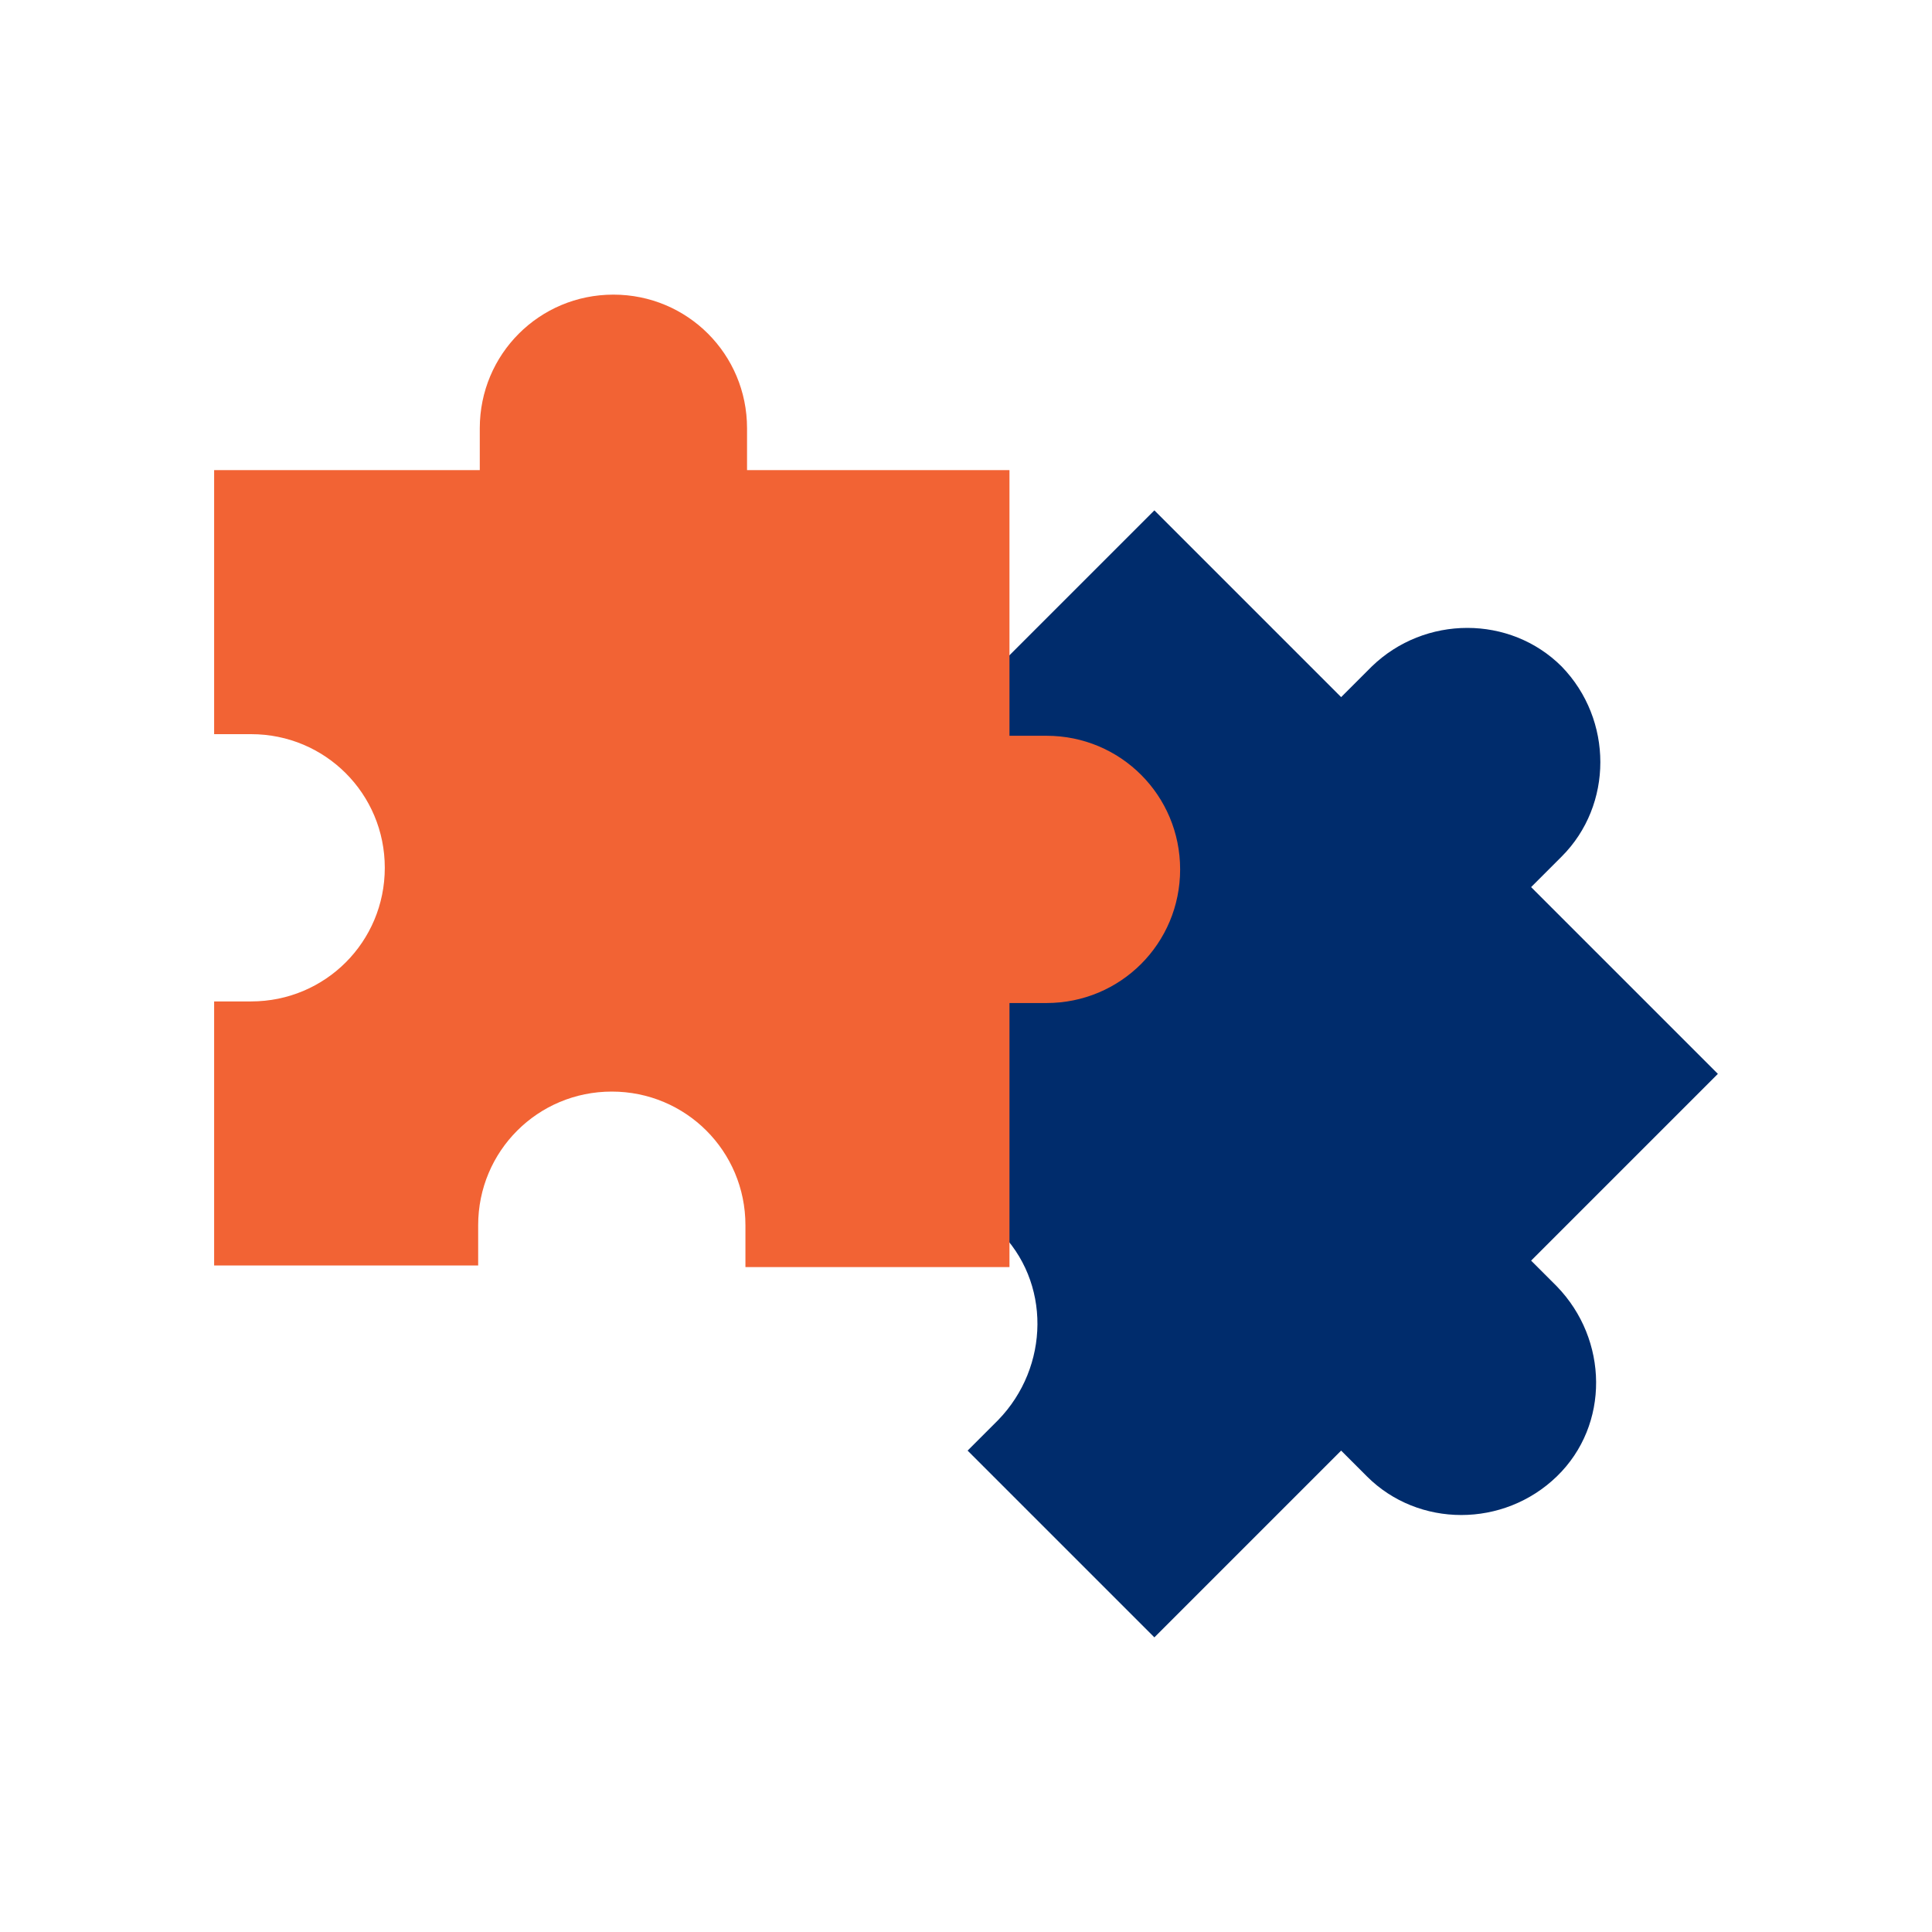 <?xml version="1.0" encoding="utf-8"?>
<!-- Generator: Adobe Illustrator 26.3.1, SVG Export Plug-In . SVG Version: 6.00 Build 0)  -->
<svg version="1.1" id="Layer_1" xmlns="http://www.w3.org/2000/svg" xmlns:xlink="http://www.w3.org/1999/xlink" x="0px" y="0px"
	 width="120px" height="120px" viewBox="0 0 120 120" style="enable-background:new 0 0 120 120;" xml:space="preserve">
<style type="text/css">
	.st0{fill:none;}
	.st1{fill:#002C6C;}
	.st2{fill:#F26334;}
</style>
<rect x="0" y="0" class="st0" width="120" height="120"/>
<g>
	<g>
		<path class="st1" d="M50.2,76.4c3.2-3.2,8.5-3.2,11.8,0s3.2,8.5,0,11.8l-1.9,1.9l11.6,11.6l11.6-11.6l1.6,1.6
			c3.2,3.2,8.5,3.2,11.8,0s3.2-8.5,0-11.8l-1.6-1.6l11.6-11.6L95.1,55.1l1.9-1.9c3.2-3.2,3.2-8.5,0-11.8c-3.2-3.2-8.5-3.2-11.8,0
			l-1.9,1.9L71.7,31.7L60.1,43.3l1.6,1.6c3.2,3.2,3.2,8.5,0,11.8c-3.2,3.2-8.5,3.2-11.8,0L50.2,76.4z"/>
		<path class="st2" d="M29.7,76.1c0-4.6,3.7-8.3,8.3-8.3c4.6,0,8.3,3.7,8.3,8.3v2.6h16.4V62.3h2.3c4.6,0,8.3-3.7,8.3-8.3
			c0-4.6-3.7-8.3-8.3-8.3h-2.3V29.2H46.4v-2.6c0-4.6-3.7-8.3-8.3-8.3c-4.6,0-8.3,3.7-8.3,8.3v2.6H13.3v16.4h2.3
			c4.6,0,8.3,3.7,8.3,8.3c0,4.6-3.7,8.3-8.3,8.3h-2.3v16.4h16.4V76.1z"/>
	</g>
</g>
</svg>
